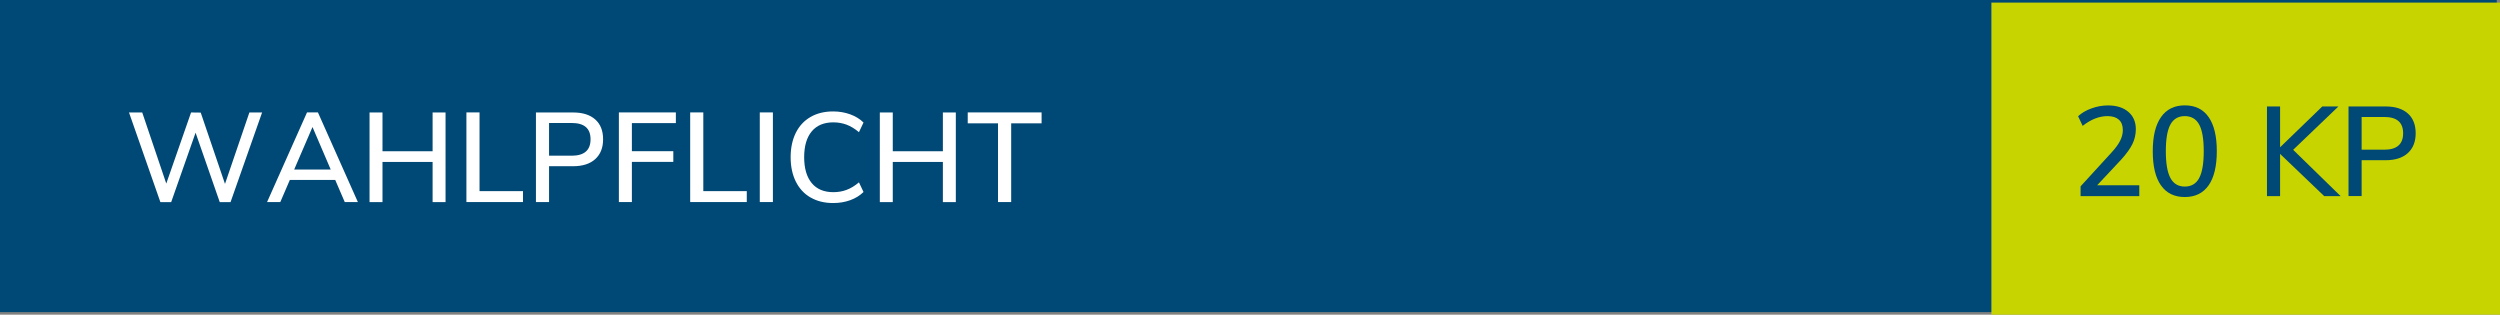 <?xml version="1.0" encoding="UTF-8"?>
<svg xmlns="http://www.w3.org/2000/svg" id="Ebene_2" data-name="Ebene 2" viewBox="0 0 432.56 54.45">
  <rect x="0" y="0" width="432.56" height="54.45" fill="#808080" stroke="none"/>
  <defs>
    <style>
      .cls-1 {
        fill: #004876;
      }

      .cls-1, .cls-2, .cls-3 {
        stroke-width: 0px;
      }

      .cls-2 {
        fill: #c8d400;
      }

      .cls-3 {
        fill: #fff;
      }
    </style>
  </defs>
  <g id="Ebene_1-2" data-name="Ebene 1">
    <rect class="cls-1" width="432" height="54"></rect>
    <rect class="cls-2" x="344.56" y=".45" width="88" height="54"></rect>
    <g>
      <path class="cls-3" d="M43.15,19.46h2.2l-5.46,15.51h-1.87l-4.18-12.01-4.22,12.01h-1.87l-5.43-15.51h2.29l4.16,12.3,4.29-12.3,1.67.02,4.2,12.34,4.22-12.36Z"></path>
      <path class="cls-3" d="M59.65,34.96l-1.65-3.83h-7.85l-1.65,3.83h-2.29l6.91-15.51h1.89l6.91,15.51h-2.27ZM50.91,29.33h6.31l-3.15-7.35-3.17,7.35Z"></path>
      <path class="cls-3" d="M74.85,19.46h2.24v15.51h-2.24v-6.95h-8.67v6.95h-2.24v-15.51h2.24v6.71h8.67v-6.71Z"></path>
      <path class="cls-3" d="M80.7,34.96v-15.51h2.27v13.62h7.52v1.89h-9.79Z"></path>
      <path class="cls-3" d="M92.74,19.46h6.42c1.64,0,2.92.4,3.83,1.21s1.36,1.95,1.36,3.43-.46,2.61-1.36,3.43-2.19,1.23-3.83,1.23h-4.16v6.2h-2.27v-15.51ZM98.92,26.94c2.17,0,3.26-.95,3.26-2.84s-1.09-2.82-3.26-2.82h-3.92v5.65h3.92Z"></path>
      <path class="cls-3" d="M107.08,34.96v-15.51h9.86v1.85h-7.61v4.86h7.17v1.85h-7.17v6.95h-2.24Z"></path>
      <path class="cls-3" d="M119.42,34.96v-15.51h2.27v13.62h7.52v1.89h-9.79Z"></path>
      <path class="cls-3" d="M131.46,34.96v-15.51h2.27v15.51h-2.27Z"></path>
      <path class="cls-3" d="M140.24,34.17c-1.11-.64-1.96-1.57-2.55-2.76s-.89-2.6-.89-4.21.3-3.02.89-4.21,1.44-2.11,2.55-2.75c1.11-.64,2.41-.96,3.91-.96,1.06,0,2.04.17,2.95.5.91.33,1.68.8,2.31,1.42l-.79,1.67c-.72-.6-1.43-1.03-2.14-1.3-.71-.26-1.48-.4-2.3-.4-1.61,0-2.86.52-3.73,1.56-.87,1.04-1.31,2.53-1.31,4.47s.44,3.43,1.31,4.48c.87,1.05,2.12,1.57,3.73,1.57.82,0,1.59-.13,2.3-.4.71-.26,1.43-.7,2.14-1.3l.79,1.67c-.63.62-1.4,1.09-2.31,1.42-.91.33-1.89.49-2.95.49-1.5,0-2.8-.32-3.91-.97Z"></path>
      <path class="cls-3" d="M163.14,19.46h2.24v15.51h-2.24v-6.95h-8.67v6.95h-2.24v-15.51h2.24v6.71h8.67v-6.71Z"></path>
      <path class="cls-3" d="M172.68,34.96v-13.62h-5.24v-1.89h12.78v1.89h-5.26v13.62h-2.29Z"></path>
    </g>
    <g>
      <path class="cls-1" d="M370.15,32.06v1.87h-10.16v-1.69l5.35-5.85c.69-.75,1.19-1.43,1.5-2.05.31-.62.46-1.22.46-1.83,0-.79-.23-1.39-.68-1.8-.46-.41-1.11-.62-1.96-.62-1.45,0-2.89.56-4.31,1.69l-.79-1.67c.62-.57,1.39-1.03,2.33-1.36.94-.34,1.88-.51,2.84-.51,1.48,0,2.65.37,3.52,1.11.87.74,1.3,1.74,1.3,3,0,.89-.19,1.75-.58,2.55s-1.04,1.71-1.95,2.71l-4.16,4.44h7.3Z"></path>
      <path class="cls-1" d="M373.9,32.08c-.95-1.35-1.42-3.31-1.42-5.9s.47-4.55,1.42-5.91c.95-1.36,2.32-2.04,4.12-2.04s3.18.67,4.12,2.02c.95,1.35,1.42,3.32,1.42,5.9s-.47,4.57-1.42,5.92c-.95,1.35-2.32,2.02-4.12,2.02s-3.18-.67-4.12-2.02ZM380.51,30.8c.53-.98.79-2.53.79-4.64s-.26-3.63-.79-4.61c-.53-.97-1.36-1.46-2.49-1.46s-1.96.49-2.49,1.46c-.53.98-.79,2.51-.79,4.61s.26,3.64.79,4.63c.53.99,1.36,1.49,2.49,1.49s1.96-.49,2.49-1.47Z"></path>
      <path class="cls-1" d="M404.98,33.93h-2.84l-7.63-7.3v7.3h-2.27v-15.51h2.27v7.06l7.3-7.06h2.79l-7.83,7.5,8.21,8.01Z"></path>
      <path class="cls-1" d="M406.36,18.42h6.42c1.64,0,2.92.4,3.83,1.21s1.36,1.95,1.36,3.43-.46,2.61-1.36,3.43-2.19,1.23-3.83,1.23h-4.16v6.2h-2.27v-15.51ZM412.54,25.9c2.17,0,3.26-.95,3.26-2.84s-1.09-2.82-3.26-2.82h-3.92v5.65h3.92Z"></path>
    </g>
  </g>
</svg>
